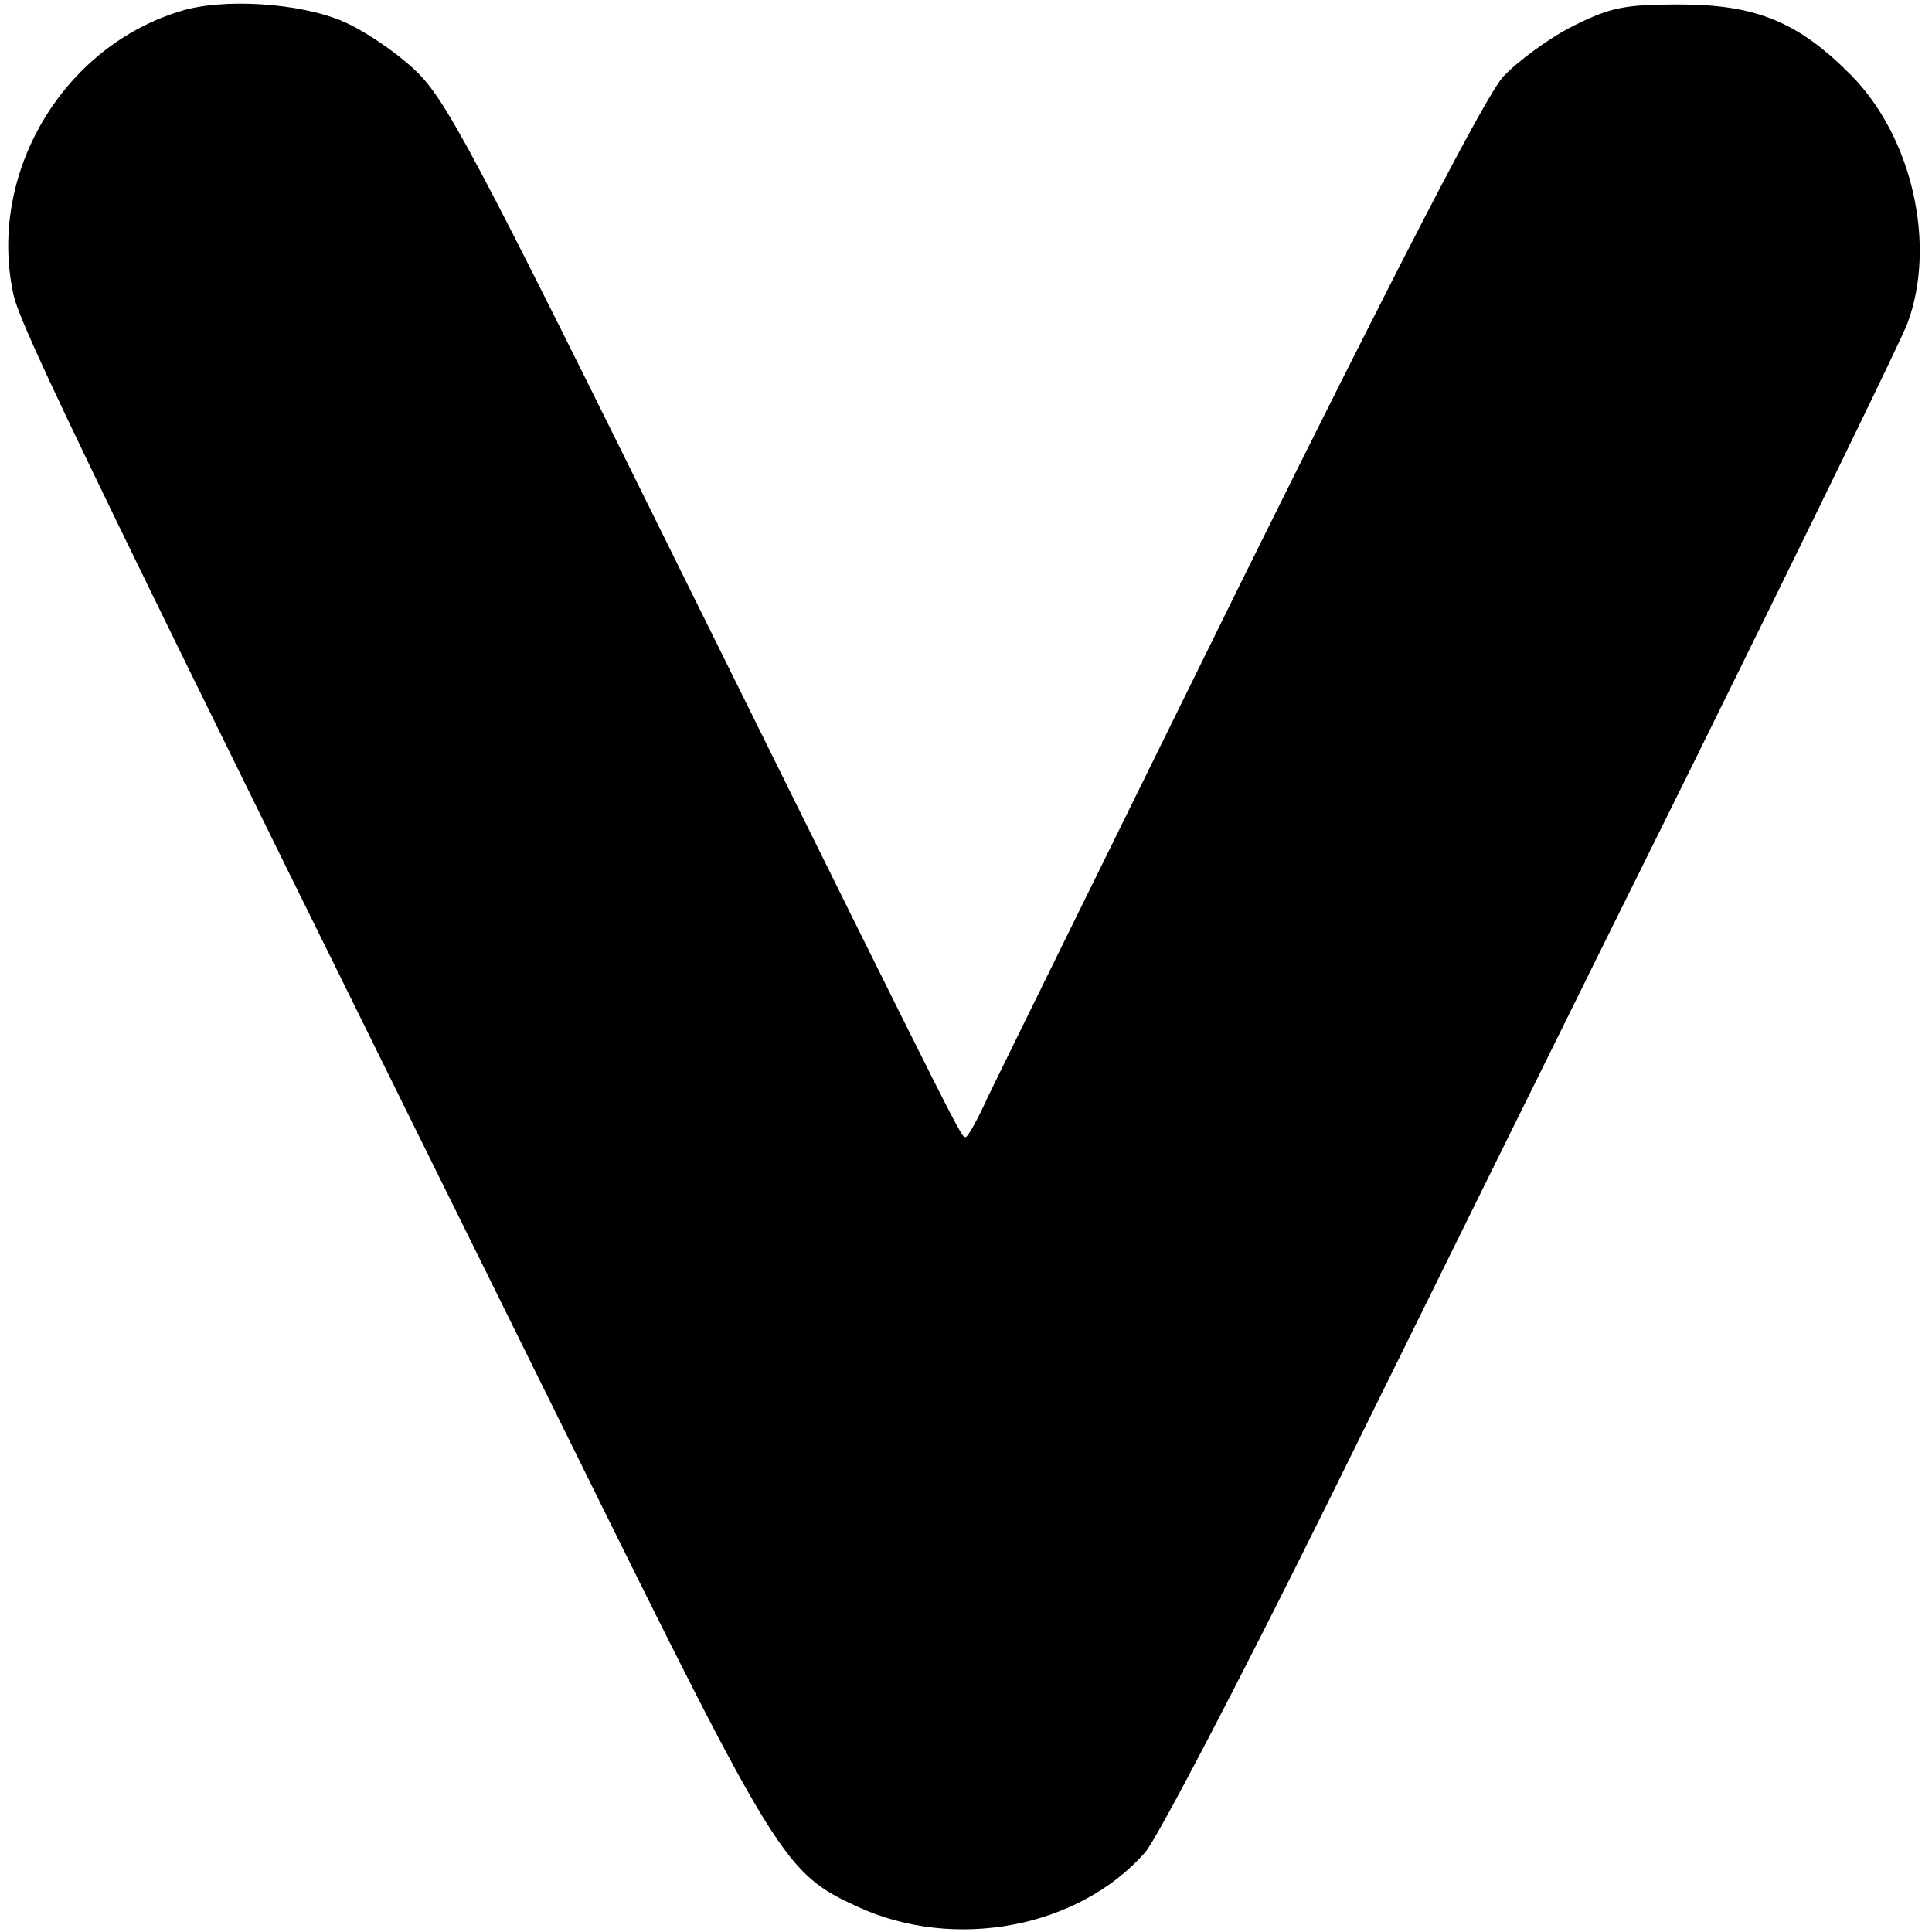 <svg xmlns="http://www.w3.org/2000/svg" width="346.667" height="346.667" version="1.0" viewBox="0 0 260 260"><path d="M24.3 1.5C8.4 6.3-1.7 23.4 1.8 39.6c1 4.6 10.3 23.8 75.4 155.4 27.4 55.5 28.4 57.1 38.2 61.6 13 6 29.7 2.9 38.7-7.3 1.7-2 12.7-23.1 24.4-46.7 11.7-23.7 33.7-68.3 49-99.1 15.2-30.8 28.4-57.8 29.2-60 3.9-10.5.7-24.9-7.5-33.3C242.1 3 236.4.6 226 .6c-7.4 0-9.3.4-14.3 2.9-3.2 1.6-7.4 4.7-9.4 6.8-2.4 2.7-14 25.1-35.3 68.1-17.4 35.3-32.7 66.4-34.1 69.3-1.3 2.9-2.6 5.2-2.9 5.3-.7 0 1.1 3.6-37.8-75C63.3 19.5 59.9 13.1 55.6 9.2 53 6.8 48.8 4 46.2 2.9 40.5.4 30-.3 24.3 1.5"/></svg>